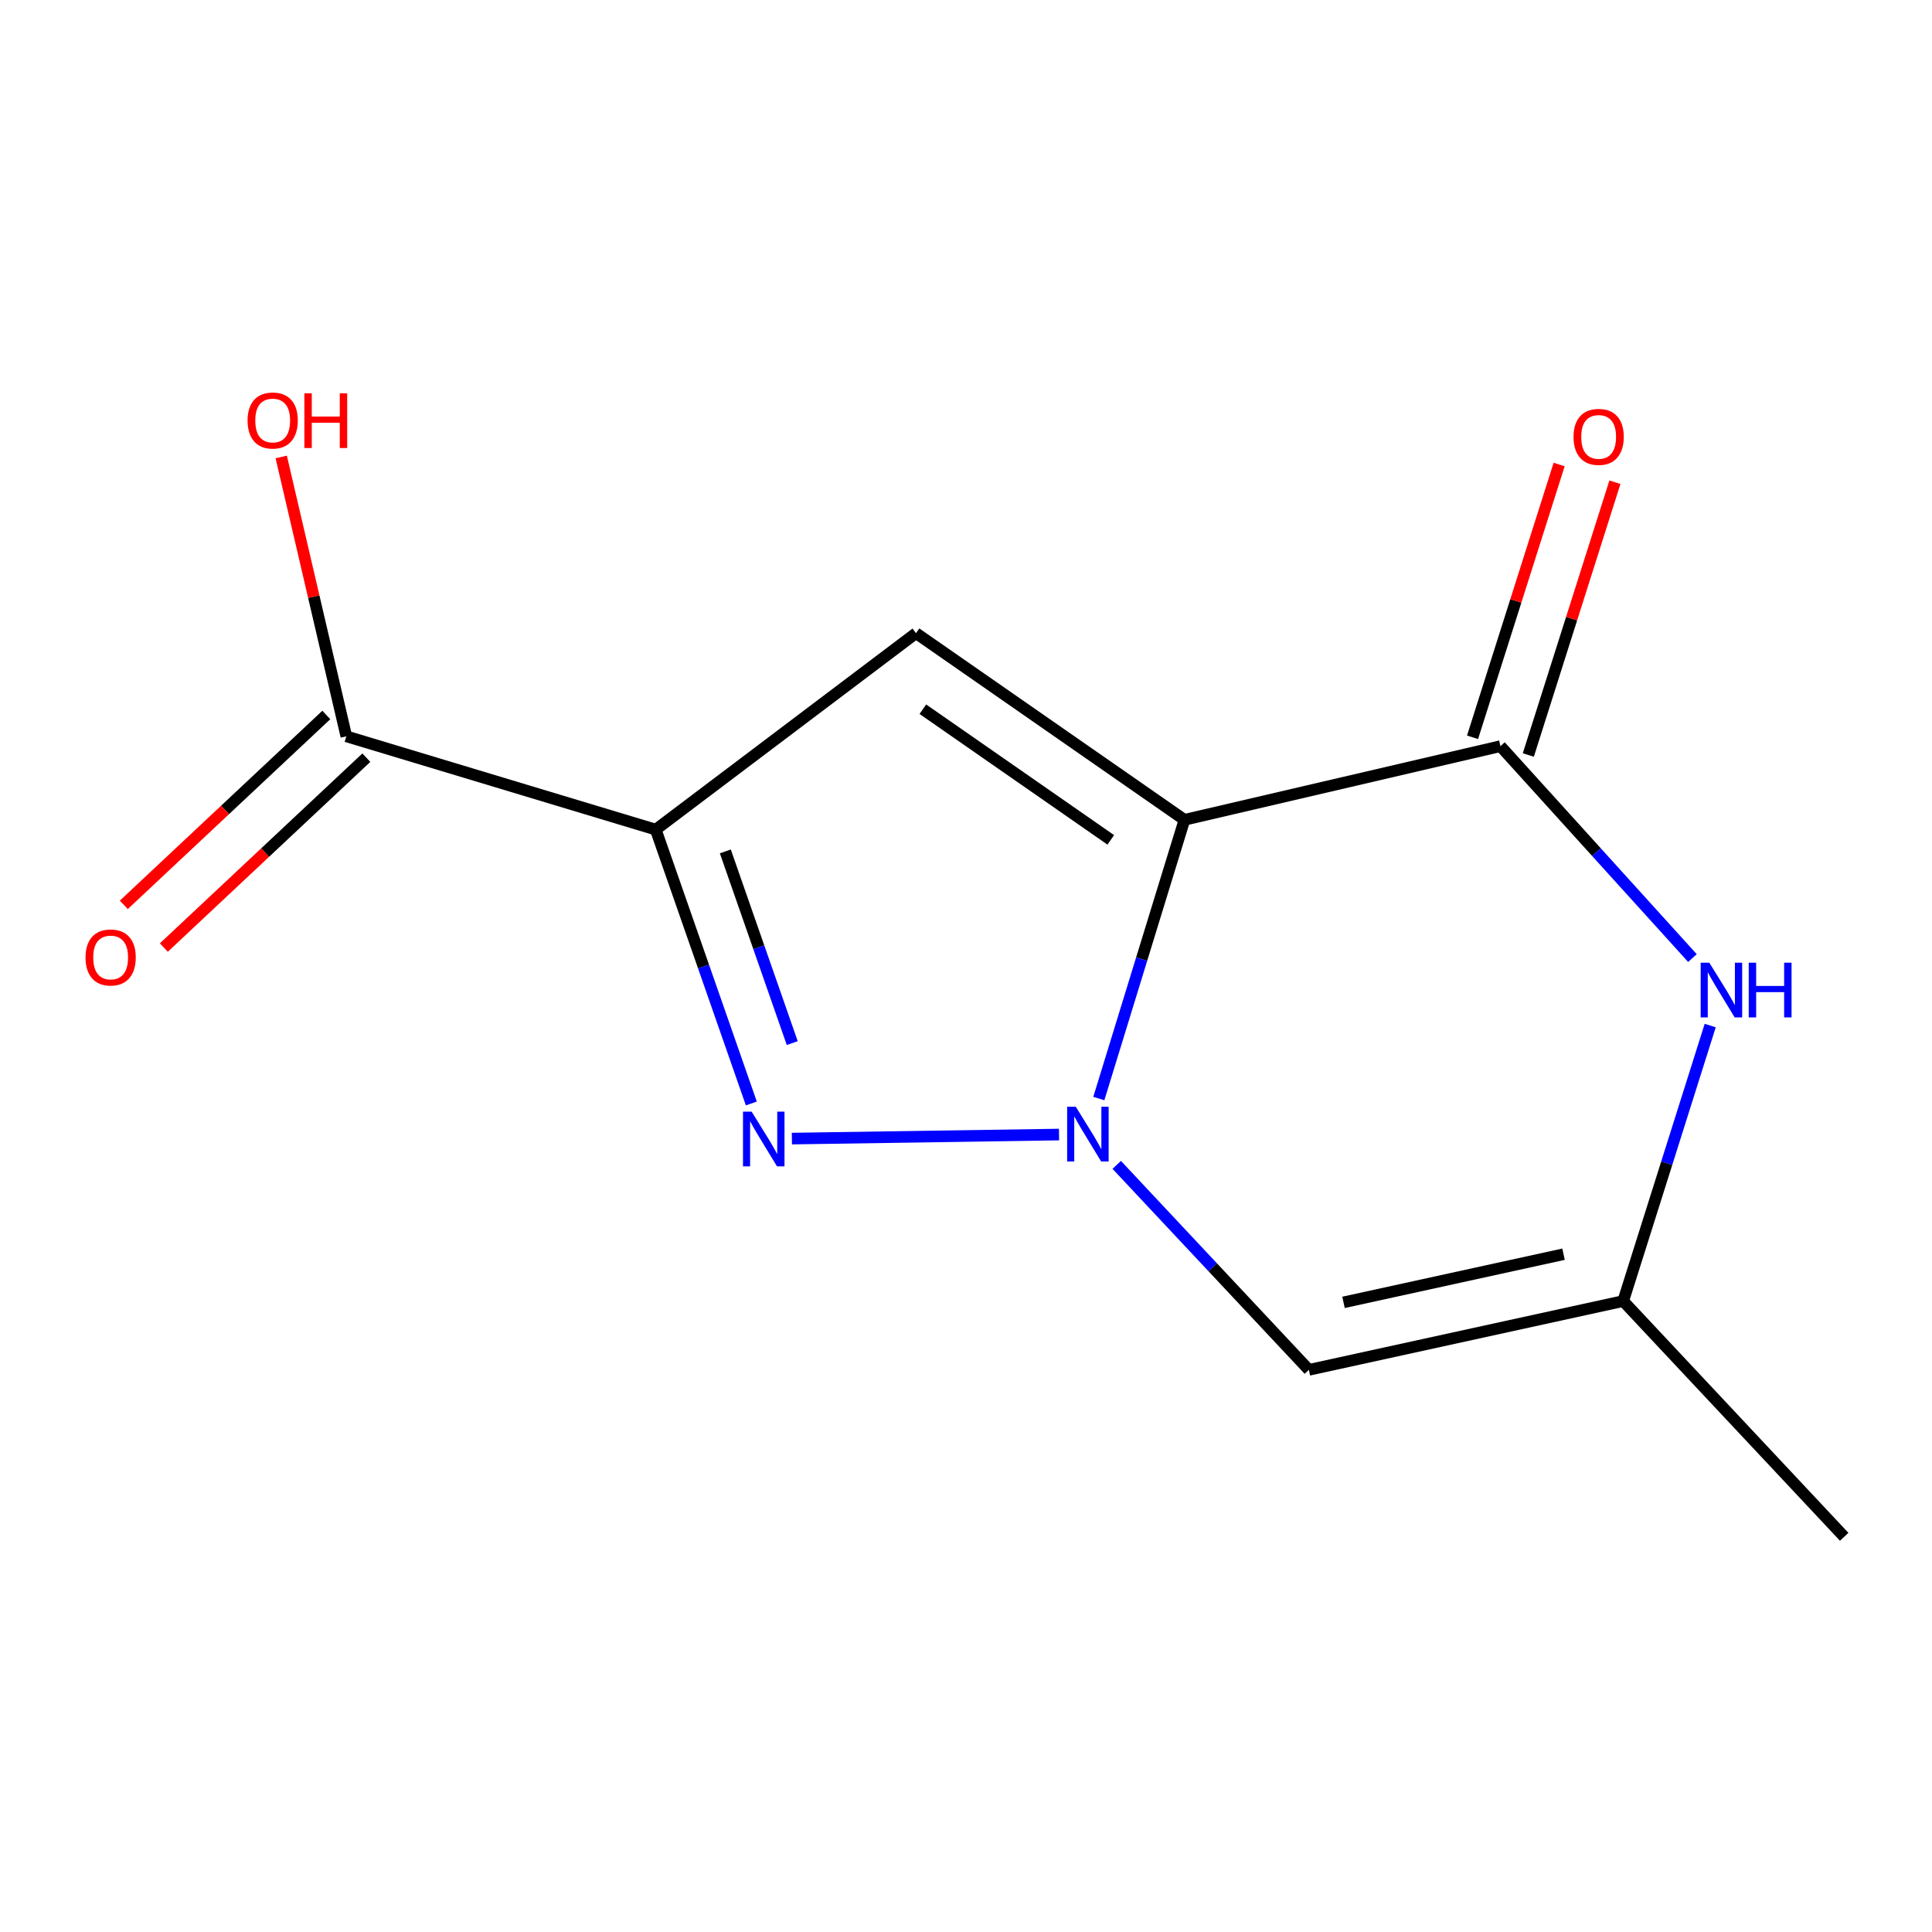 <?xml version='1.0' encoding='iso-8859-1'?>
<svg version='1.1' baseProfile='full'
              xmlns='http://www.w3.org/2000/svg'
                      xmlns:rdkit='http://www.rdkit.org/xml'
                      xmlns:xlink='http://www.w3.org/1999/xlink'
                  xml:space='preserve'
width='1000px' height='1000px' viewBox='0 0 1000 1000'>
<!-- END OF HEADER -->
<rect style='opacity:1.0;fill:#FFFFFF;stroke:none' width='1000' height='1000' x='0' y='0'> </rect>
<path class='bond-0' d='M 613.069,424.336 L 590.909,496.468' style='fill:none;fill-rule:evenodd;stroke:#000000;stroke-width:6px;stroke-linecap:butt;stroke-linejoin:miter;stroke-opacity:1' />
<path class='bond-0' d='M 590.909,496.468 L 568.748,568.599' style='fill:none;fill-rule:evenodd;stroke:#0000FF;stroke-width:6px;stroke-linecap:butt;stroke-linejoin:miter;stroke-opacity:1' />
<path class='bond-3' d='M 613.069,424.336 L 474.12,327.726' style='fill:none;fill-rule:evenodd;stroke:#000000;stroke-width:6px;stroke-linecap:butt;stroke-linejoin:miter;stroke-opacity:1' />
<path class='bond-3' d='M 574.935,434.715 L 477.67,367.088' style='fill:none;fill-rule:evenodd;stroke:#000000;stroke-width:6px;stroke-linecap:butt;stroke-linejoin:miter;stroke-opacity:1' />
<path class='bond-4' d='M 613.069,424.336 L 776.622,386.204' style='fill:none;fill-rule:evenodd;stroke:#000000;stroke-width:6px;stroke-linecap:butt;stroke-linejoin:miter;stroke-opacity:1' />
<path class='bond-2' d='M 548.155,587.24 L 409.875,589.334' style='fill:none;fill-rule:evenodd;stroke:#0000FF;stroke-width:6px;stroke-linecap:butt;stroke-linejoin:miter;stroke-opacity:1' />
<path class='bond-5' d='M 578.011,602.932 L 627.741,655.983' style='fill:none;fill-rule:evenodd;stroke:#0000FF;stroke-width:6px;stroke-linecap:butt;stroke-linejoin:miter;stroke-opacity:1' />
<path class='bond-5' d='M 627.741,655.983 L 677.471,709.034' style='fill:none;fill-rule:evenodd;stroke:#000000;stroke-width:6px;stroke-linecap:butt;stroke-linejoin:miter;stroke-opacity:1' />
<path class='bond-1' d='M 339.411,429.402 L 474.12,327.726' style='fill:none;fill-rule:evenodd;stroke:#000000;stroke-width:6px;stroke-linecap:butt;stroke-linejoin:miter;stroke-opacity:1' />
<path class='bond-7' d='M 339.411,429.402 L 179.258,381.122' style='fill:none;fill-rule:evenodd;stroke:#000000;stroke-width:6px;stroke-linecap:butt;stroke-linejoin:miter;stroke-opacity:1' />
<path class='bond-13' d='M 339.411,429.402 L 364.151,500.278' style='fill:none;fill-rule:evenodd;stroke:#000000;stroke-width:6px;stroke-linecap:butt;stroke-linejoin:miter;stroke-opacity:1' />
<path class='bond-13' d='M 364.151,500.278 L 388.891,571.154' style='fill:none;fill-rule:evenodd;stroke:#0000FF;stroke-width:6px;stroke-linecap:butt;stroke-linejoin:miter;stroke-opacity:1' />
<path class='bond-13' d='M 375.431,440.682 L 392.749,490.295' style='fill:none;fill-rule:evenodd;stroke:#000000;stroke-width:6px;stroke-linecap:butt;stroke-linejoin:miter;stroke-opacity:1' />
<path class='bond-13' d='M 392.749,490.295 L 410.067,539.909' style='fill:none;fill-rule:evenodd;stroke:#0000FF;stroke-width:6px;stroke-linecap:butt;stroke-linejoin:miter;stroke-opacity:1' />
<path class='bond-6' d='M 776.622,386.204 L 826.313,441.049' style='fill:none;fill-rule:evenodd;stroke:#000000;stroke-width:6px;stroke-linecap:butt;stroke-linejoin:miter;stroke-opacity:1' />
<path class='bond-6' d='M 826.313,441.049 L 876.004,495.894' style='fill:none;fill-rule:evenodd;stroke:#0000FF;stroke-width:6px;stroke-linecap:butt;stroke-linejoin:miter;stroke-opacity:1' />
<path class='bond-9' d='M 791.057,390.786 L 813.467,320.19' style='fill:none;fill-rule:evenodd;stroke:#000000;stroke-width:6px;stroke-linecap:butt;stroke-linejoin:miter;stroke-opacity:1' />
<path class='bond-9' d='M 813.467,320.19 L 835.876,249.594' style='fill:none;fill-rule:evenodd;stroke:#FF0000;stroke-width:6px;stroke-linecap:butt;stroke-linejoin:miter;stroke-opacity:1' />
<path class='bond-9' d='M 762.186,381.622 L 784.596,311.025' style='fill:none;fill-rule:evenodd;stroke:#000000;stroke-width:6px;stroke-linecap:butt;stroke-linejoin:miter;stroke-opacity:1' />
<path class='bond-9' d='M 784.596,311.025 L 807.005,240.429' style='fill:none;fill-rule:evenodd;stroke:#FF0000;stroke-width:6px;stroke-linecap:butt;stroke-linejoin:miter;stroke-opacity:1' />
<path class='bond-14' d='M 677.471,709.034 L 840.165,673.426' style='fill:none;fill-rule:evenodd;stroke:#000000;stroke-width:6px;stroke-linecap:butt;stroke-linejoin:miter;stroke-opacity:1' />
<path class='bond-14' d='M 695.398,674.103 L 809.284,649.177' style='fill:none;fill-rule:evenodd;stroke:#000000;stroke-width:6px;stroke-linecap:butt;stroke-linejoin:miter;stroke-opacity:1' />
<path class='bond-8' d='M 885.198,530.829 L 862.681,602.127' style='fill:none;fill-rule:evenodd;stroke:#0000FF;stroke-width:6px;stroke-linecap:butt;stroke-linejoin:miter;stroke-opacity:1' />
<path class='bond-8' d='M 862.681,602.127 L 840.165,673.426' style='fill:none;fill-rule:evenodd;stroke:#000000;stroke-width:6px;stroke-linecap:butt;stroke-linejoin:miter;stroke-opacity:1' />
<path class='bond-10' d='M 168.898,370.074 L 116.495,419.209' style='fill:none;fill-rule:evenodd;stroke:#000000;stroke-width:6px;stroke-linecap:butt;stroke-linejoin:miter;stroke-opacity:1' />
<path class='bond-10' d='M 116.495,419.209 L 64.092,468.345' style='fill:none;fill-rule:evenodd;stroke:#FF0000;stroke-width:6px;stroke-linecap:butt;stroke-linejoin:miter;stroke-opacity:1' />
<path class='bond-10' d='M 189.617,392.17 L 137.214,441.306' style='fill:none;fill-rule:evenodd;stroke:#000000;stroke-width:6px;stroke-linecap:butt;stroke-linejoin:miter;stroke-opacity:1' />
<path class='bond-10' d='M 137.214,441.306 L 84.811,490.441' style='fill:none;fill-rule:evenodd;stroke:#FF0000;stroke-width:6px;stroke-linecap:butt;stroke-linejoin:miter;stroke-opacity:1' />
<path class='bond-11' d='M 179.258,381.122 L 162.409,308.825' style='fill:none;fill-rule:evenodd;stroke:#000000;stroke-width:6px;stroke-linecap:butt;stroke-linejoin:miter;stroke-opacity:1' />
<path class='bond-11' d='M 162.409,308.825 L 145.56,236.528' style='fill:none;fill-rule:evenodd;stroke:#FF0000;stroke-width:6px;stroke-linecap:butt;stroke-linejoin:miter;stroke-opacity:1' />
<path class='bond-12' d='M 840.165,673.426 L 954.545,795.447' style='fill:none;fill-rule:evenodd;stroke:#000000;stroke-width:6px;stroke-linecap:butt;stroke-linejoin:miter;stroke-opacity:1' />
<path  class='atom-1' d='M 556.83 572.854
L 566.11 587.854
Q 567.03 589.334, 568.51 592.014
Q 569.99 594.694, 570.07 594.854
L 570.07 572.854
L 573.83 572.854
L 573.83 601.174
L 569.95 601.174
L 559.99 584.774
Q 558.83 582.854, 557.59 580.654
Q 556.39 578.454, 556.03 577.774
L 556.03 601.174
L 552.35 601.174
L 552.35 572.854
L 556.83 572.854
' fill='#0000FF'/>
<path  class='atom-3' d='M 389.054 575.395
L 398.334 590.395
Q 399.254 591.875, 400.734 594.555
Q 402.214 597.235, 402.294 597.395
L 402.294 575.395
L 406.054 575.395
L 406.054 603.715
L 402.174 603.715
L 392.214 587.315
Q 391.054 585.395, 389.814 583.195
Q 388.614 580.995, 388.254 580.315
L 388.254 603.715
L 384.574 603.715
L 384.574 575.395
L 389.054 575.395
' fill='#0000FF'/>
<path  class='atom-7' d='M 884.743 498.288
L 894.023 513.288
Q 894.943 514.768, 896.423 517.448
Q 897.903 520.128, 897.983 520.288
L 897.983 498.288
L 901.743 498.288
L 901.743 526.608
L 897.863 526.608
L 887.903 510.208
Q 886.743 508.288, 885.503 506.088
Q 884.303 503.888, 883.943 503.208
L 883.943 526.608
L 880.263 526.608
L 880.263 498.288
L 884.743 498.288
' fill='#0000FF'/>
<path  class='atom-7' d='M 905.143 498.288
L 908.983 498.288
L 908.983 510.328
L 923.463 510.328
L 923.463 498.288
L 927.303 498.288
L 927.303 526.608
L 923.463 526.608
L 923.463 513.528
L 908.983 513.528
L 908.983 526.608
L 905.143 526.608
L 905.143 498.288
' fill='#0000FF'/>
<path  class='atom-10' d='M 814.46 226.131
Q 814.46 219.331, 817.82 215.531
Q 821.18 211.731, 827.46 211.731
Q 833.74 211.731, 837.1 215.531
Q 840.46 219.331, 840.46 226.131
Q 840.46 233.011, 837.06 236.931
Q 833.66 240.811, 827.46 240.811
Q 821.22 240.811, 817.82 236.931
Q 814.46 233.051, 814.46 226.131
M 827.46 237.611
Q 831.78 237.611, 834.1 234.731
Q 836.46 231.811, 836.46 226.131
Q 836.46 220.571, 834.1 217.771
Q 831.78 214.931, 827.46 214.931
Q 823.14 214.931, 820.78 217.731
Q 818.46 220.531, 818.46 226.131
Q 818.46 231.851, 820.78 234.731
Q 823.14 237.611, 827.46 237.611
' fill='#FF0000'/>
<path  class='atom-11' d='M 44.271 495.582
Q 44.271 488.782, 47.631 484.982
Q 50.991 481.182, 57.271 481.182
Q 63.551 481.182, 66.911 484.982
Q 70.271 488.782, 70.271 495.582
Q 70.271 502.462, 66.871 506.382
Q 63.471 510.262, 57.271 510.262
Q 51.031 510.262, 47.631 506.382
Q 44.271 502.502, 44.271 495.582
M 57.271 507.062
Q 61.591 507.062, 63.911 504.182
Q 66.271 501.262, 66.271 495.582
Q 66.271 490.022, 63.911 487.222
Q 61.591 484.382, 57.271 484.382
Q 52.951 484.382, 50.591 487.182
Q 48.271 489.982, 48.271 495.582
Q 48.271 501.302, 50.591 504.182
Q 52.951 507.062, 57.271 507.062
' fill='#FF0000'/>
<path  class='atom-12' d='M 128.142 217.649
Q 128.142 210.849, 131.502 207.049
Q 134.862 203.249, 141.142 203.249
Q 147.422 203.249, 150.782 207.049
Q 154.142 210.849, 154.142 217.649
Q 154.142 224.529, 150.742 228.449
Q 147.342 232.329, 141.142 232.329
Q 134.902 232.329, 131.502 228.449
Q 128.142 224.569, 128.142 217.649
M 141.142 229.129
Q 145.462 229.129, 147.782 226.249
Q 150.142 223.329, 150.142 217.649
Q 150.142 212.089, 147.782 209.289
Q 145.462 206.449, 141.142 206.449
Q 136.822 206.449, 134.462 209.249
Q 132.142 212.049, 132.142 217.649
Q 132.142 223.369, 134.462 226.249
Q 136.822 229.129, 141.142 229.129
' fill='#FF0000'/>
<path  class='atom-12' d='M 157.542 203.569
L 161.382 203.569
L 161.382 215.609
L 175.862 215.609
L 175.862 203.569
L 179.702 203.569
L 179.702 231.889
L 175.862 231.889
L 175.862 218.809
L 161.382 218.809
L 161.382 231.889
L 157.542 231.889
L 157.542 203.569
' fill='#FF0000'/>
</svg>
